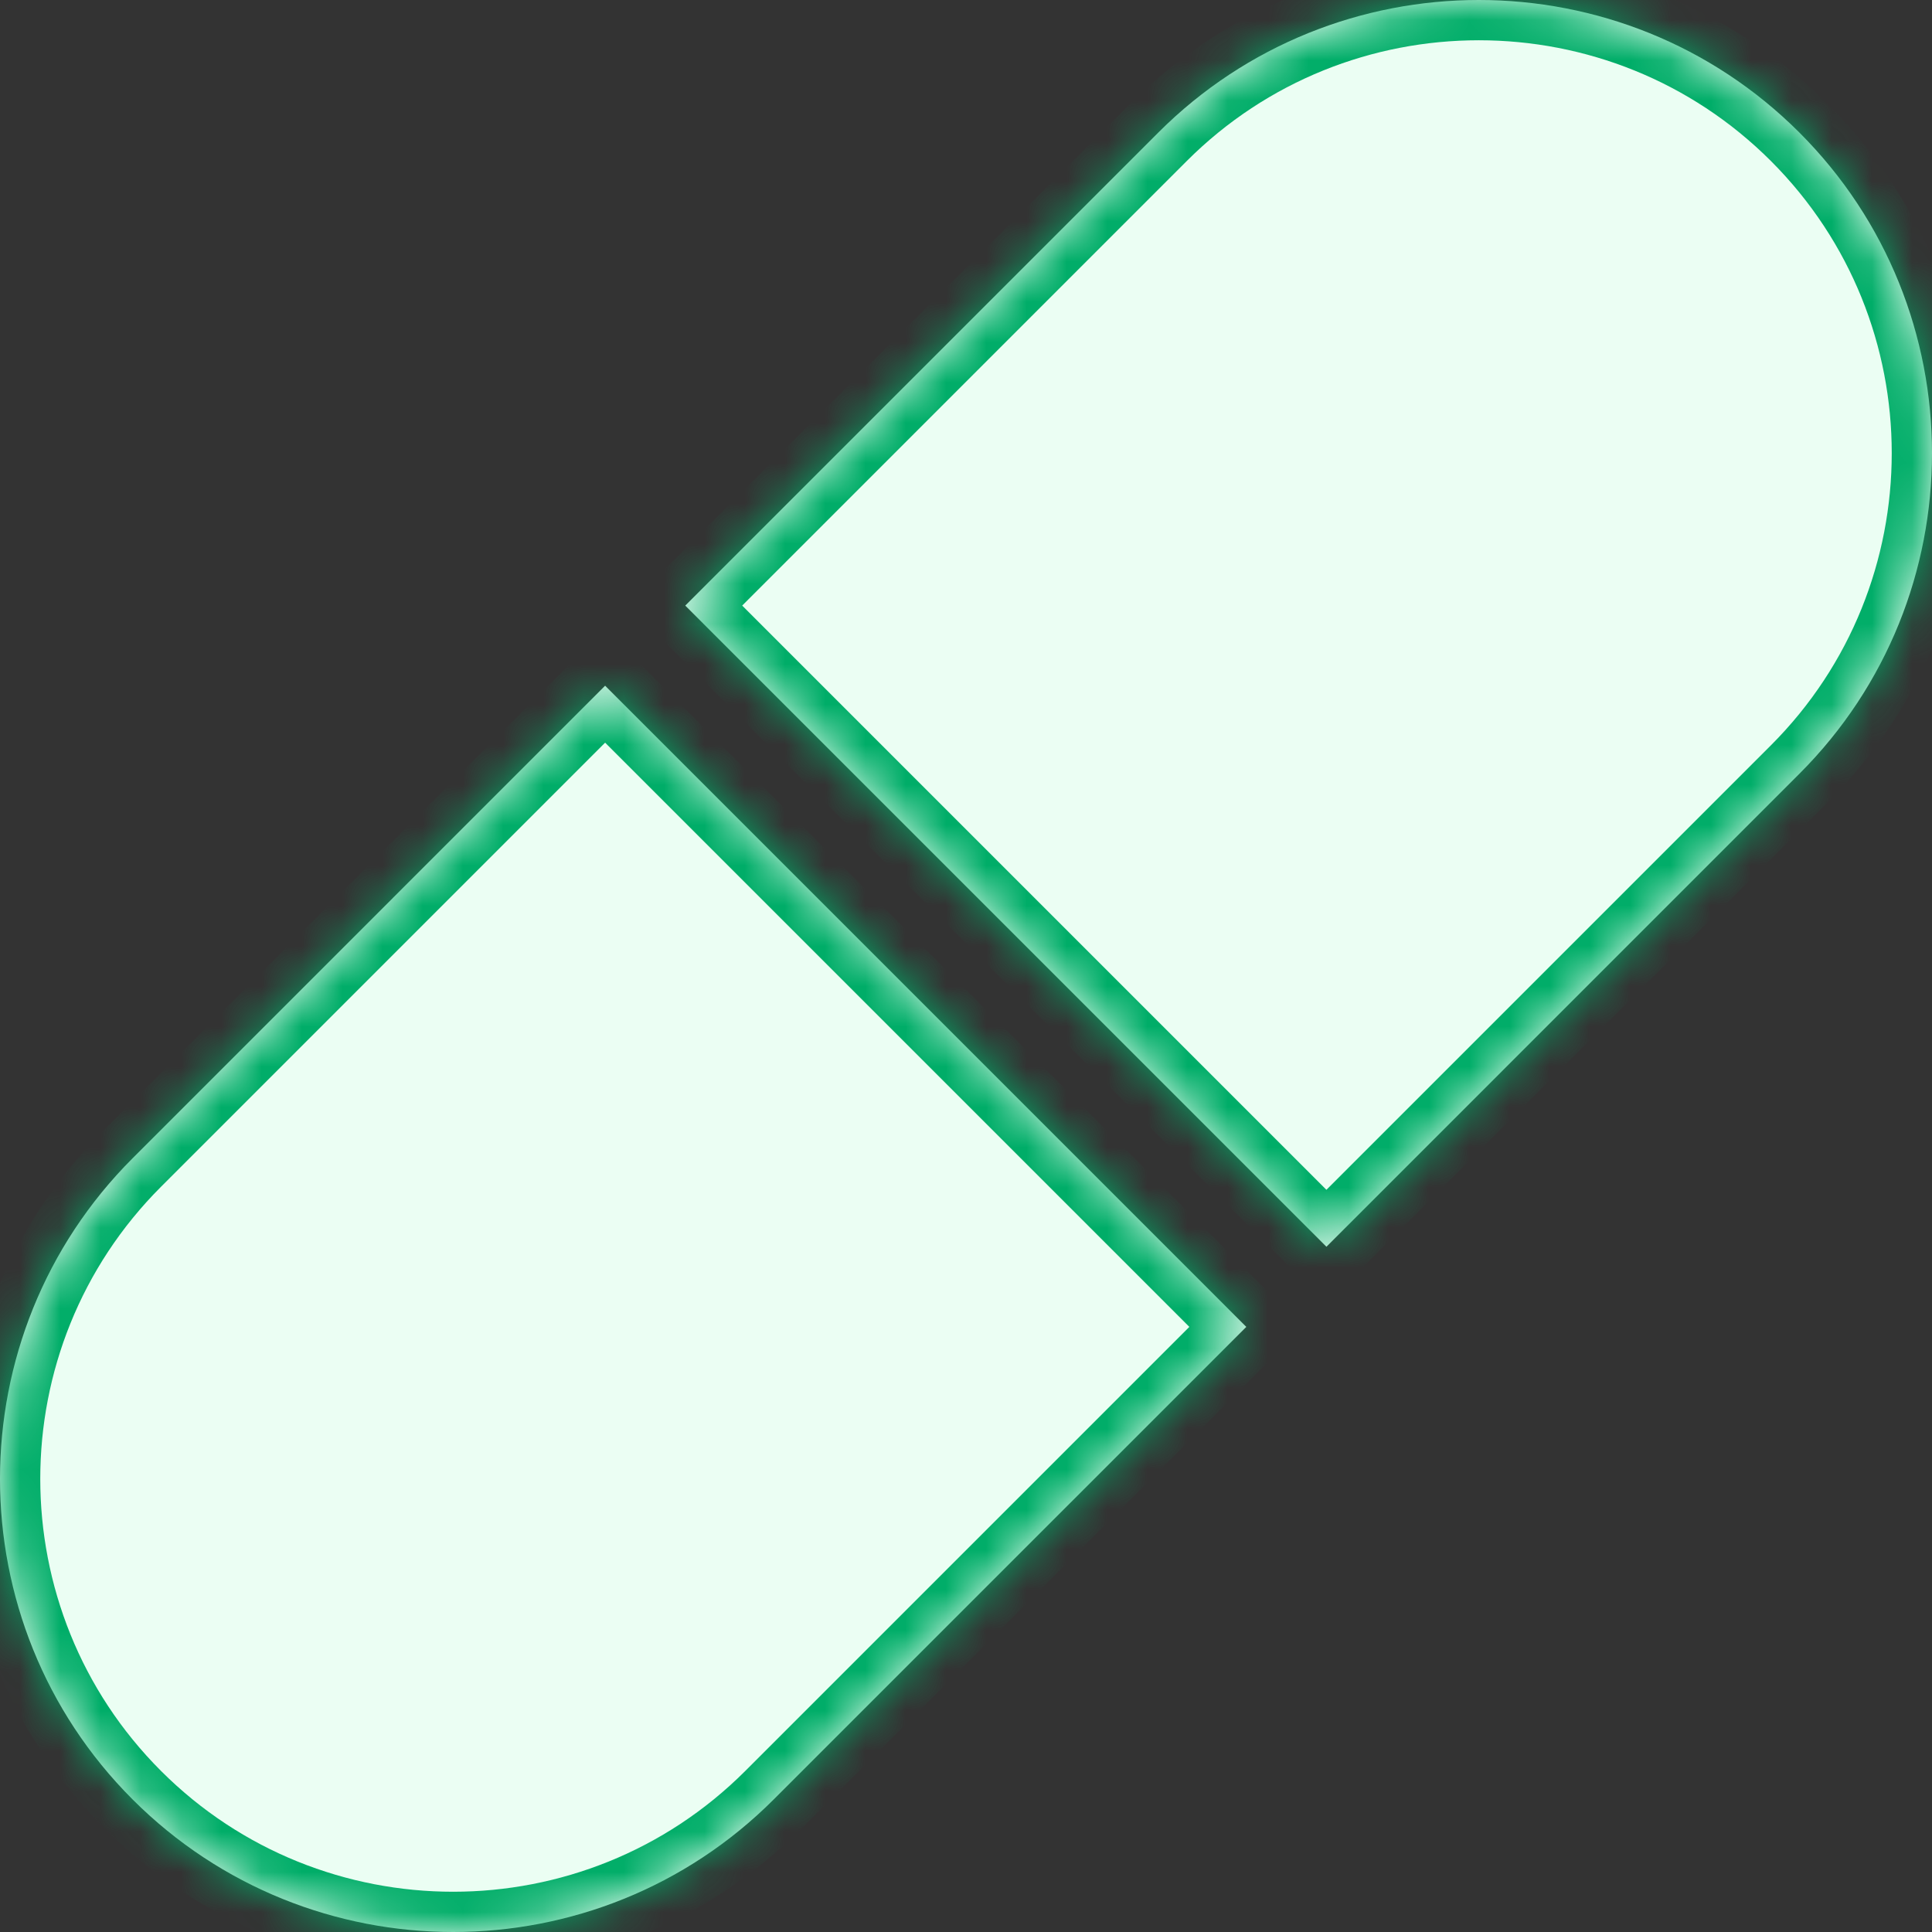 <svg width="48" height="48" viewBox="0 0 48 48" fill="none" xmlns="http://www.w3.org/2000/svg">
<rect x="0" y="0" width="48" height="48" fill="#333333" stroke="none"/>
<mask id="path-1-inside-1_27165_55558" fill="white">
<path d="M15.034 17.036L30.964 32.966L19.223 44.706C14.832 49.098 7.685 49.098 3.294 44.706C-1.098 40.315 -1.098 33.169 3.294 28.777L15.034 17.036ZM44.706 3.294C40.315 -1.098 33.169 -1.098 28.777 3.294L17.025 15.046L32.955 30.975L44.706 19.223C49.098 14.832 49.098 7.685 44.706 3.294Z"/>
</mask>
<path d="M15.034 17.036L30.964 32.966L19.223 44.706C14.832 49.098 7.685 49.098 3.294 44.706C-1.098 40.315 -1.098 33.169 3.294 28.777L15.034 17.036ZM44.706 3.294C40.315 -1.098 33.169 -1.098 28.777 3.294L17.025 15.046L32.955 30.975L44.706 19.223C49.098 14.832 49.098 7.685 44.706 3.294Z" fill="#EBFEF3"/>
<path d="M15.034 17.036L15.741 16.329L15.034 15.622L14.327 16.329L15.034 17.036ZM30.964 32.966L31.671 33.673L32.378 32.966L31.671 32.259L30.964 32.966ZM19.223 44.706L18.516 43.999L18.516 43.999L19.223 44.706ZM3.294 28.777L4.001 29.484L4.001 29.484L3.294 28.777ZM28.777 3.294L29.484 4.001L29.484 4.001L28.777 3.294ZM17.025 15.046L16.318 14.338L15.611 15.046L16.318 15.753L17.025 15.046ZM32.955 30.975L32.247 31.682L32.955 32.389L33.662 31.682L32.955 30.975ZM44.706 19.223L43.999 18.516L43.999 18.516L44.706 19.223ZM14.327 17.744L30.256 33.673L31.671 32.259L15.741 16.329L14.327 17.744ZM30.256 32.259L18.516 43.999L19.93 45.414L31.671 33.673L30.256 32.259ZM18.516 43.999C14.515 48 8.001 48 4.001 43.999L2.586 45.414C7.368 50.196 15.148 50.196 19.93 45.414L18.516 43.999ZM4.001 43.999C-0 39.999 -0 33.485 4.001 29.484L2.586 28.07C-2.195 32.852 -2.195 40.632 2.586 45.414L4.001 43.999ZM4.001 29.484L15.741 17.744L14.327 16.329L2.586 28.07L4.001 29.484ZM45.414 2.586C40.632 -2.195 32.852 -2.195 28.07 2.586L29.484 4.001C33.485 -0 39.999 -0 43.999 4.001L45.414 2.586ZM28.07 2.586L16.318 14.338L17.732 15.753L29.484 4.001L28.07 2.586ZM16.318 15.753L32.247 31.682L33.662 30.268L17.732 14.338L16.318 15.753ZM33.662 31.682L45.414 19.93L43.999 18.516L32.247 30.268L33.662 31.682ZM45.414 19.93C50.196 15.148 50.196 7.368 45.414 2.586L43.999 4.001C48 8.001 48 14.515 43.999 18.516L45.414 19.93Z" fill="#00AD68" mask="url(#path-1-inside-1_27165_55558)"/>
</svg>
